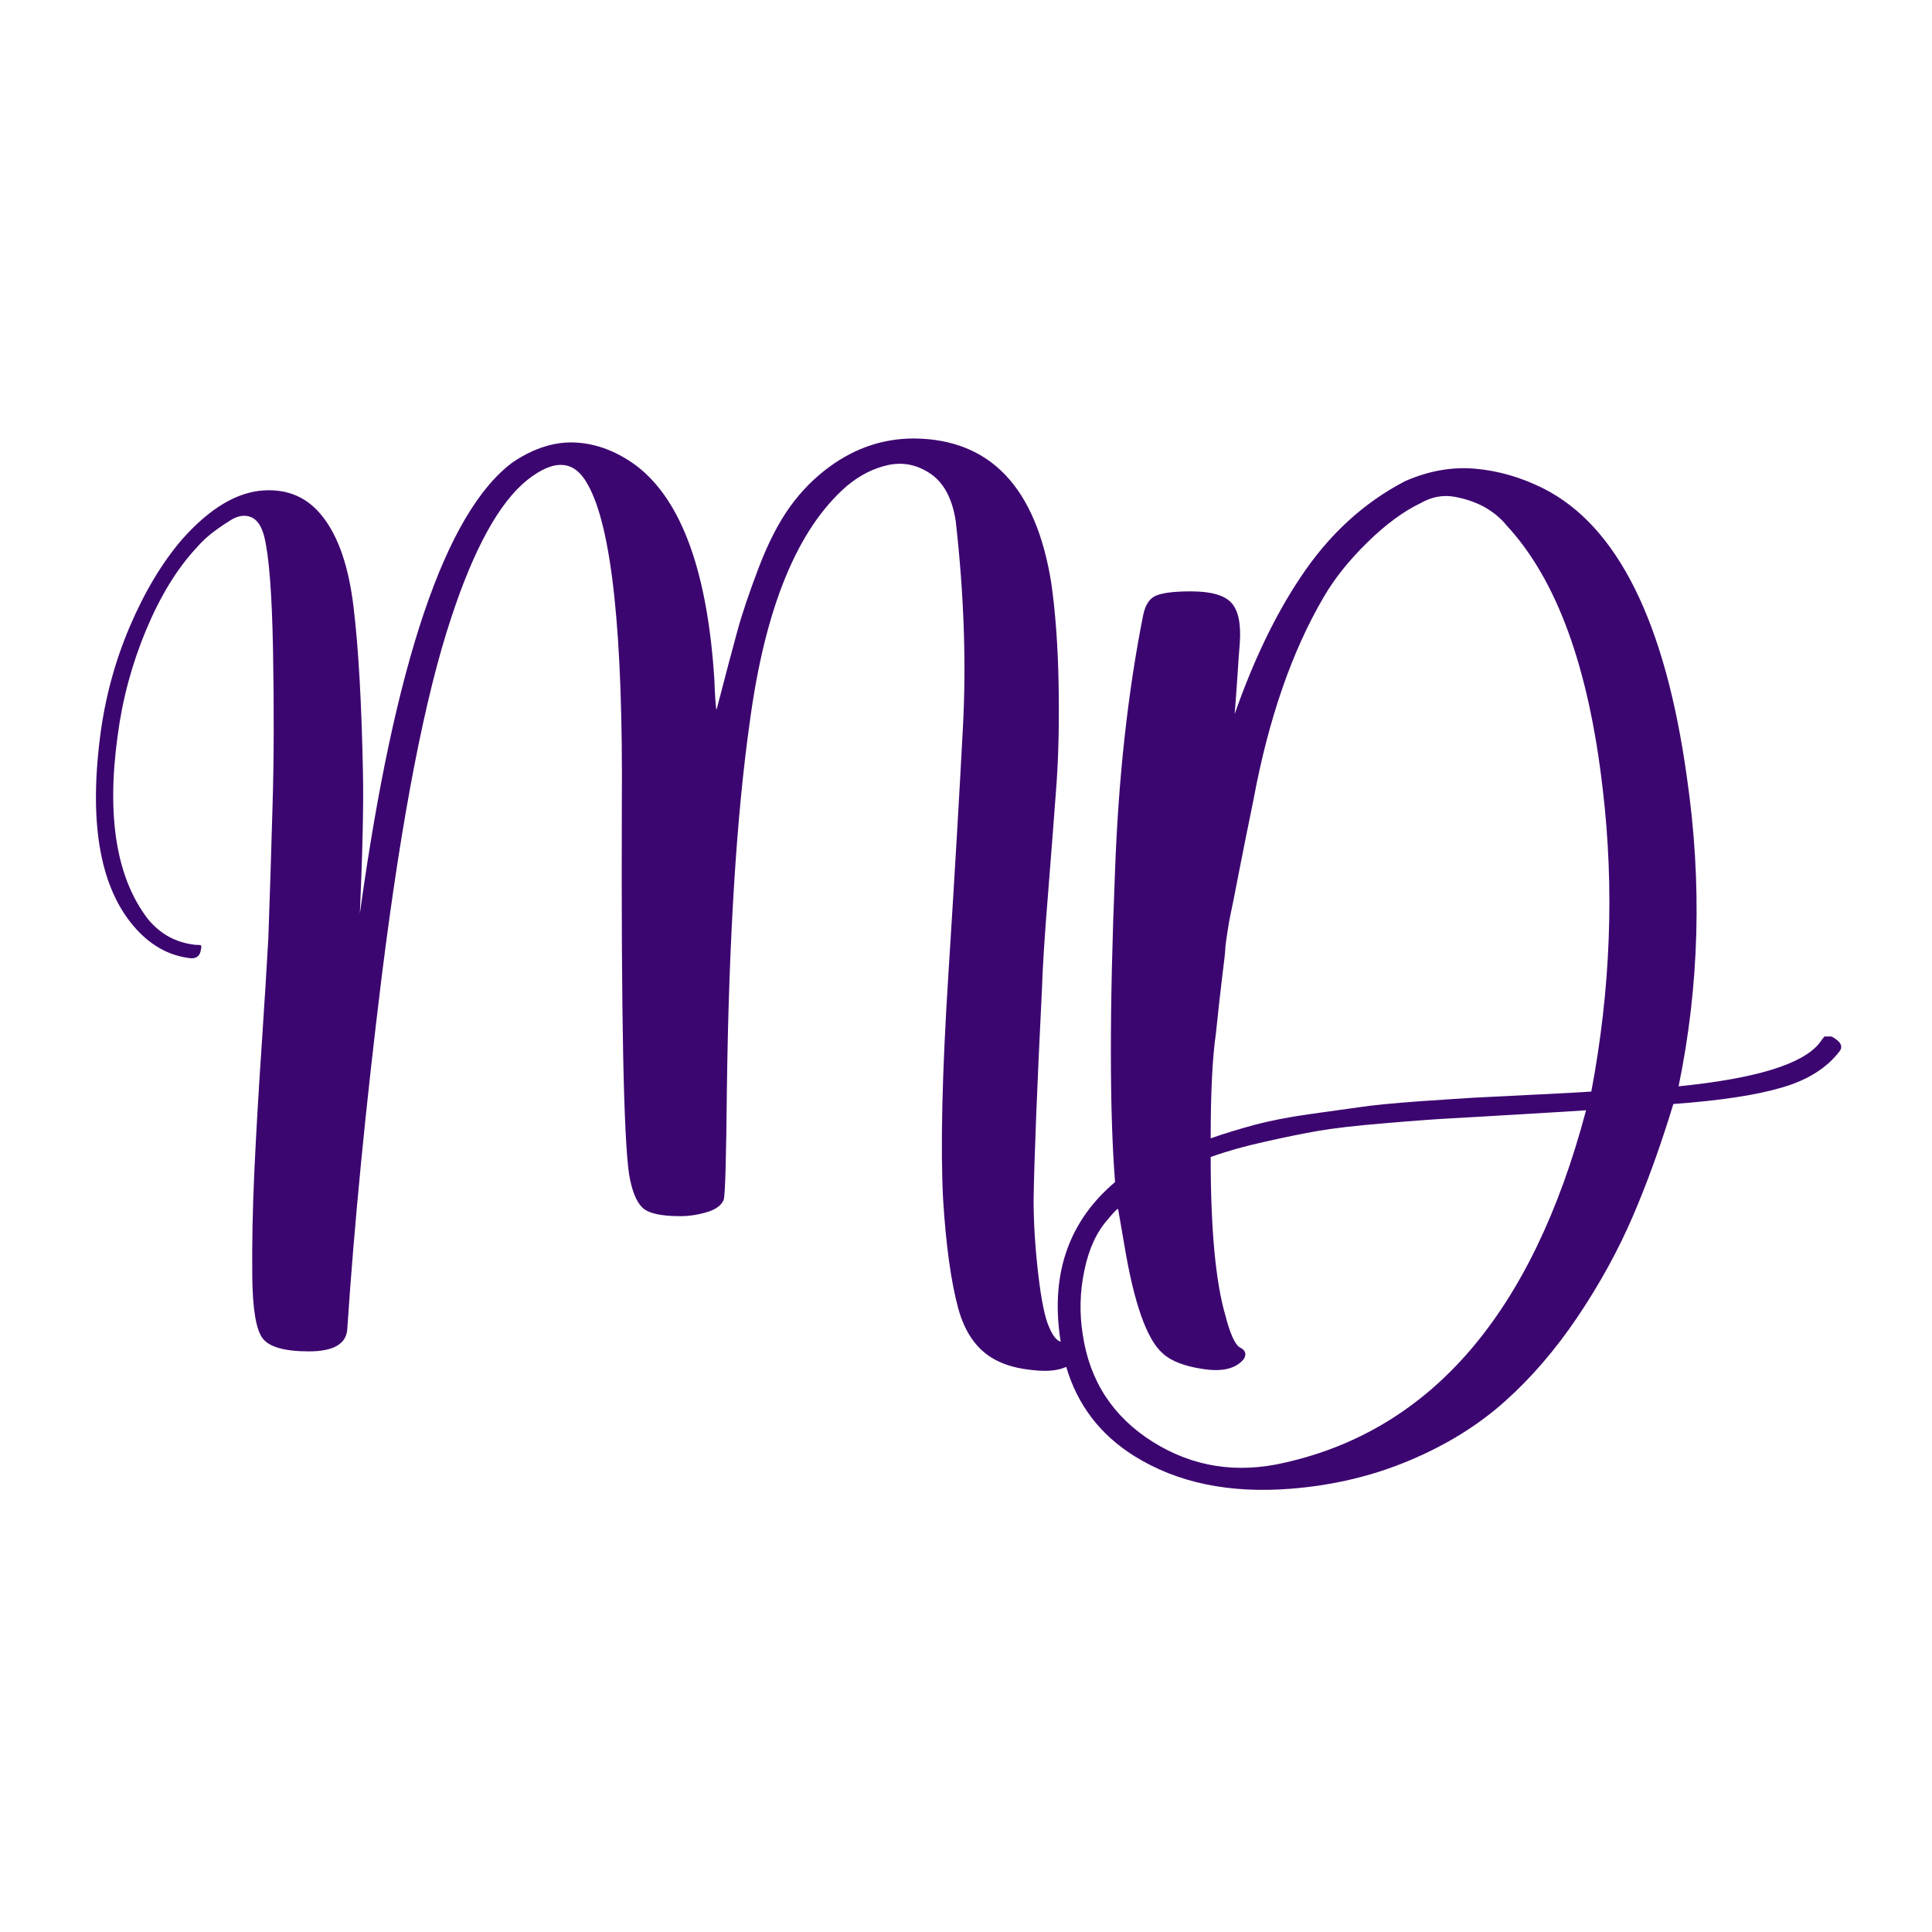 <?xml version="1.0" encoding="UTF-8"?>
<svg data-bbox="840.836 3843 15296.643 9214.98" viewBox="0 0 16933 16933" height="639.999" width="639.999" xmlns="http://www.w3.org/2000/svg" shape-rendering="geometricPrecision" text-rendering="geometricPrecision" image-rendering="optimizeQuality" fill-rule="evenodd" clip-rule="evenodd" data-type="color">
    <g>
        <path d="M6280 6221c79-303 139-533 182-688 42-155 105-340 187-556 82-215 173-393 273-533 100-139 217-258 351-355 225-164 471-246 738-246 668 6 1069 428 1203 1267 36 255 58 548 64 879s0 624-18 879c-19 256-43 571-73 948-31 377-49 662-55 857-43 862-67 1476-73 1841 0 206 14 425 41 656s59 385 96 464c31 73 64 115 100 125-2-14-4-27-6-42-79-565 82-1017 483-1357-49-620-49-1531 0-2734 30-814 112-1559 246-2233 18-91 56-149 114-173 57-24 159-37 305-37 176 0 295 34 355 101 61 67 85 185 73 355-6 67-13 170-22 310-10 140-17 243-23 310 164-468 355-866 574-1194 249-377 556-659 920-848 207-91 412-127 615-109 204 18 403 76 597 173 650 328 1070 1173 1258 2534 134 923 109 1825-73 2706 668-67 1078-191 1230-373 31-43 47-64 50-64h60c79 42 103 85 73 127-110 146-277 253-502 319-224 67-543 116-957 146-109 359-227 687-355 984-128 298-289 591-483 880-194 288-407 536-638 742-231 207-507 379-829 515-322 137-671 221-1048 251-541 43-998-53-1372-287-299-187-498-448-596-781-62 28-140 39-236 33-143-9-260-35-351-78-176-79-296-235-360-469-63-234-107-551-132-952-24-450-9-1108 46-1973 55-866 97-1585 127-2156 31-571 10-1178-63-1822-31-195-104-331-219-410-116-79-239-105-369-78-131 28-254 90-369 187-432 377-714 1066-848 2069-115 814-182 1880-200 3198-6 620-15 948-28 985-18 48-66 85-145 109s-158 36-237 36c-170 0-281-25-333-77s-90-147-114-287c-48-316-70-1394-64-3235 12-1507-88-2446-300-2816-116-213-292-225-529-37-243 195-465 596-665 1203-231 693-435 1744-611 3153-140 1136-240 2163-301 3081-6 133-118 200-337 200-212 0-347-38-405-114s-88-257-91-542c-3-286 3-591 18-916s36-693 64-1103c27-410 47-727 59-952 12-334 24-711 36-1130 13-419 14-879 5-1381-9-501-35-836-78-1007-24-91-63-147-118-168s-115-11-182 32c-67 42-123 82-169 118-45 37-86 76-123 119-170 182-317 422-442 720-124 297-208 607-250 929-98 711-10 1246 264 1604 109 134 249 210 419 228 24 0 39 1 46 4 6 3 6 17 0 41-7 49-34 73-82 73-183-18-344-103-483-255-310-340-417-899-319-1677 42-340 129-663 259-970 131-307 284-564 461-770 243-274 483-416 719-429 213-12 383 64 511 228 140 176 231 442 273 798 43 355 70 837 82 1444 6 280-3 693-27 1239 304-2199 750-3517 1339-3955 189-127 376-185 561-173s363 82 533 210c389 304 614 926 674 1868 6 164 13 252 19 264zm6928-1612c-54-67-120-121-196-164-75-42-164-73-264-91s-199 0-296 55c-152 73-308 188-469 346s-287 316-379 474c-279 474-486 1069-619 1786-49 237-91 450-128 638-36 188-59 302-68 342-9 39-20 99-32 178-12 78-18 127-18 145 0 19-9 102-28 251-18 149-36 311-54 487-31 213-46 520-46 921 122-43 251-82 387-119 137-36 292-66 465-91 173-24 324-45 451-63 128-19 300-35 515-51 216-15 377-25 483-32 107-6 286-15 538-27s418-21 497-27c170-899 203-1783 100-2652-122-1063-401-1832-839-2306zm-2597 5532c0 632 43 1093 128 1385 42 164 85 258 127 283 49 24 61 57 37 100-67 85-184 115-351 91s-287-70-360-137c-140-121-252-437-337-947-37-213-55-319-55-319-6-6-36 24-91 91-97 109-166 258-205 446-40 189-44 377-14 565 61 407 266 720 615 939 350 219 734 279 1153 182 1294-291 2175-1321 2643-3089-79 6-275 18-588 36-313 19-524 31-633 37-110 6-292 19-547 41-255 21-451 44-588 68-136 24-293 56-469 96-176 39-331 83-465 132z" fill="#3c0670" data-color="1"/>
    </g>
</svg>
